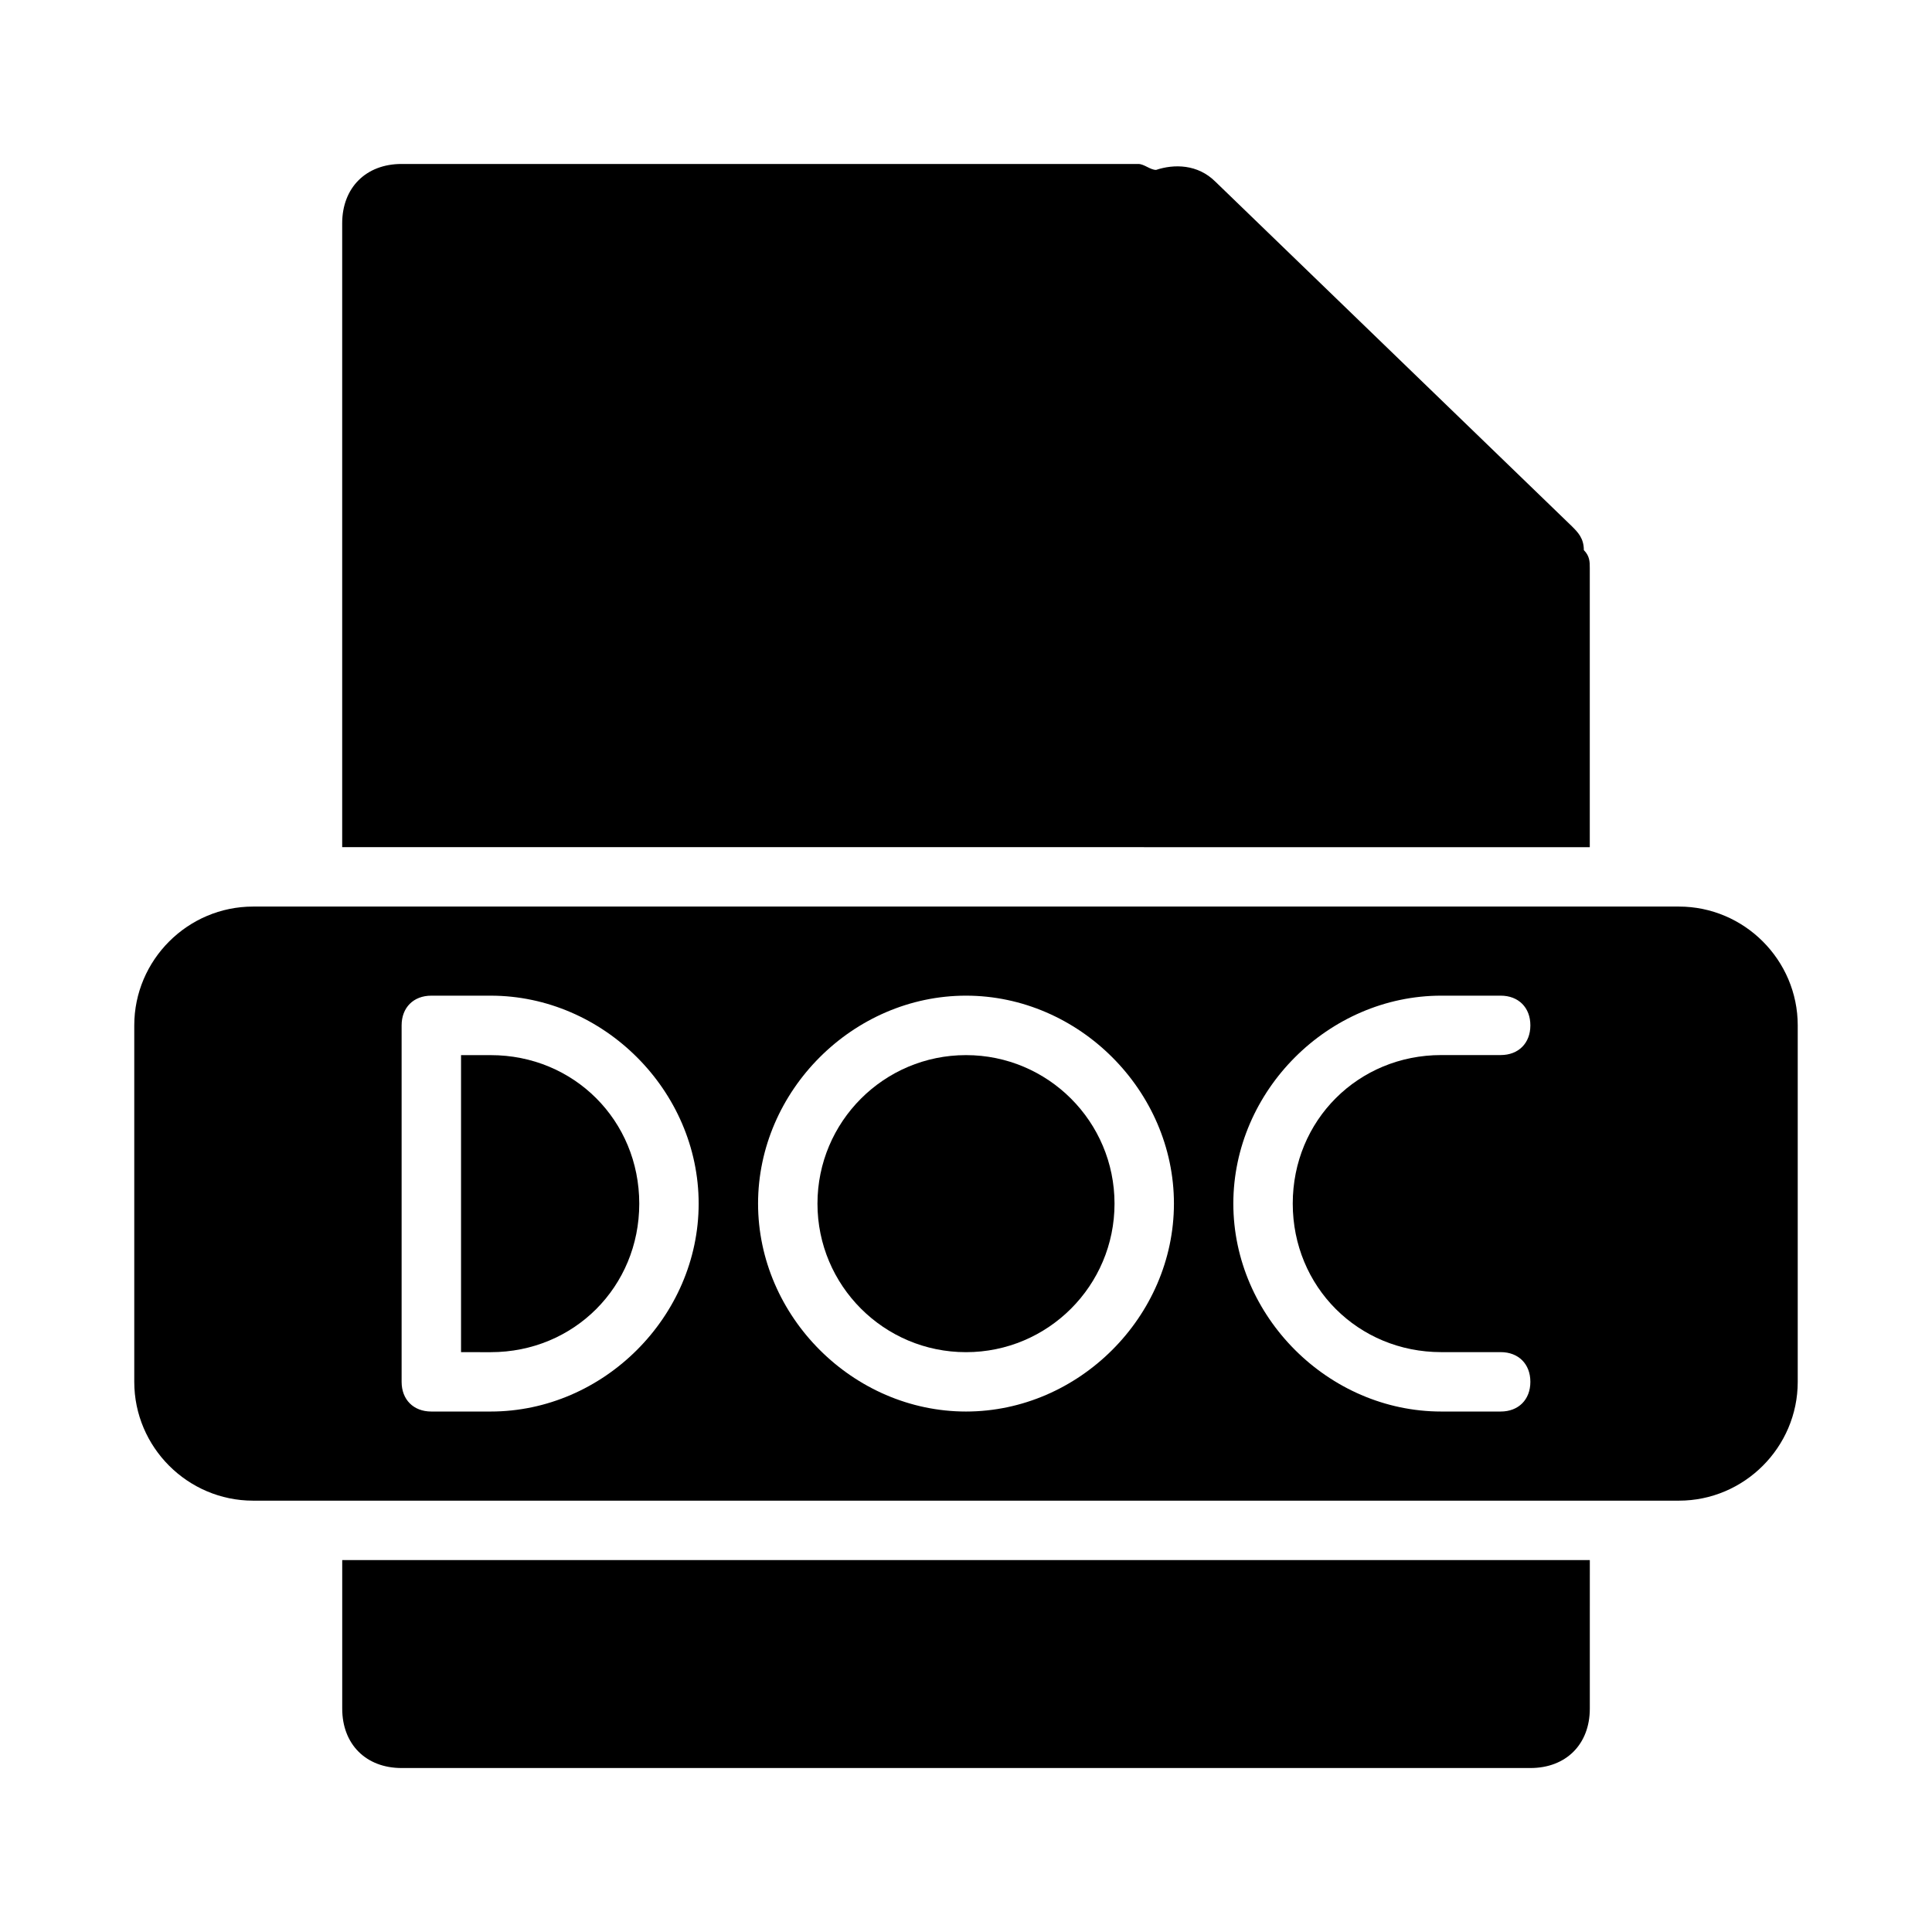 <?xml version="1.0" encoding="UTF-8"?>
<!-- The Best Svg Icon site in the world: iconSvg.co, Visit us! https://iconsvg.co -->
<svg fill="#000000" width="800px" height="800px" version="1.1" viewBox="144 144 512 512" xmlns="http://www.w3.org/2000/svg">
 <g>
  <path d="m439.36 462.98c0 21.734-17.621 39.359-39.359 39.359s-39.363-17.625-39.363-39.359c0-21.738 17.625-39.363 39.363-39.363s39.359 17.625 39.359 39.363"/>
  <path d="m313.41 462.98c0-22.043-17.32-39.359-39.359-39.359l-7.871-0.004v78.719l7.871 0.004c22.039 0 39.359-17.32 39.359-39.359z"/>
  <path d="m533.82 368.51h31.488v-74c0-1.574 0-3.148-1.574-4.723 0-3.148-1.574-4.723-3.148-6.297l-94.465-91.316c-4.723-4.723-11.02-4.723-15.742-3.148-1.574 0-3.148-1.574-4.723-1.574h-195.23c-9.445 0-15.742 6.297-15.742 15.742v165.31h31.488z"/>
  <path d="m266.18 557.44h-31.488v39.363c0 9.445 6.297 15.742 15.742 15.742h299.14c9.445 0 15.742-6.297 15.742-15.742v-18.895l0.004-20.469z"/>
  <path d="m588.93 384.25h-377.86c-17.32 0-31.488 14.168-31.488 31.488v94.465c0 17.32 14.168 31.488 31.488 31.488h377.86c17.32 0 31.488-14.168 31.488-31.488v-94.465c0-17.316-14.168-31.488-31.488-31.488zm-314.88 133.82h-15.746c-4.723 0-7.871-3.148-7.871-7.871v-94.465c0-4.723 3.148-7.871 7.871-7.871h15.742c29.914 0 55.105 25.191 55.105 55.105 0 29.91-25.188 55.102-55.102 55.102zm125.95 0c-29.914 0-55.105-25.191-55.105-55.105 0-29.914 25.191-55.105 55.105-55.105s55.105 25.191 55.105 55.105c-0.004 29.914-25.191 55.105-55.105 55.105zm125.95-15.742h15.742c4.723 0 7.871 3.148 7.871 7.871 0 4.723-3.148 7.871-7.871 7.871h-15.742c-29.914 0-55.105-25.191-55.105-55.105 0-29.914 25.191-55.105 55.105-55.105h15.742c4.723 0 7.871 3.148 7.871 7.871 0 4.723-3.148 7.871-7.871 7.871h-15.742c-22.043 0-39.359 17.32-39.359 39.359 0 22.047 17.32 39.367 39.359 39.367z"/>
 </g>
</svg>
